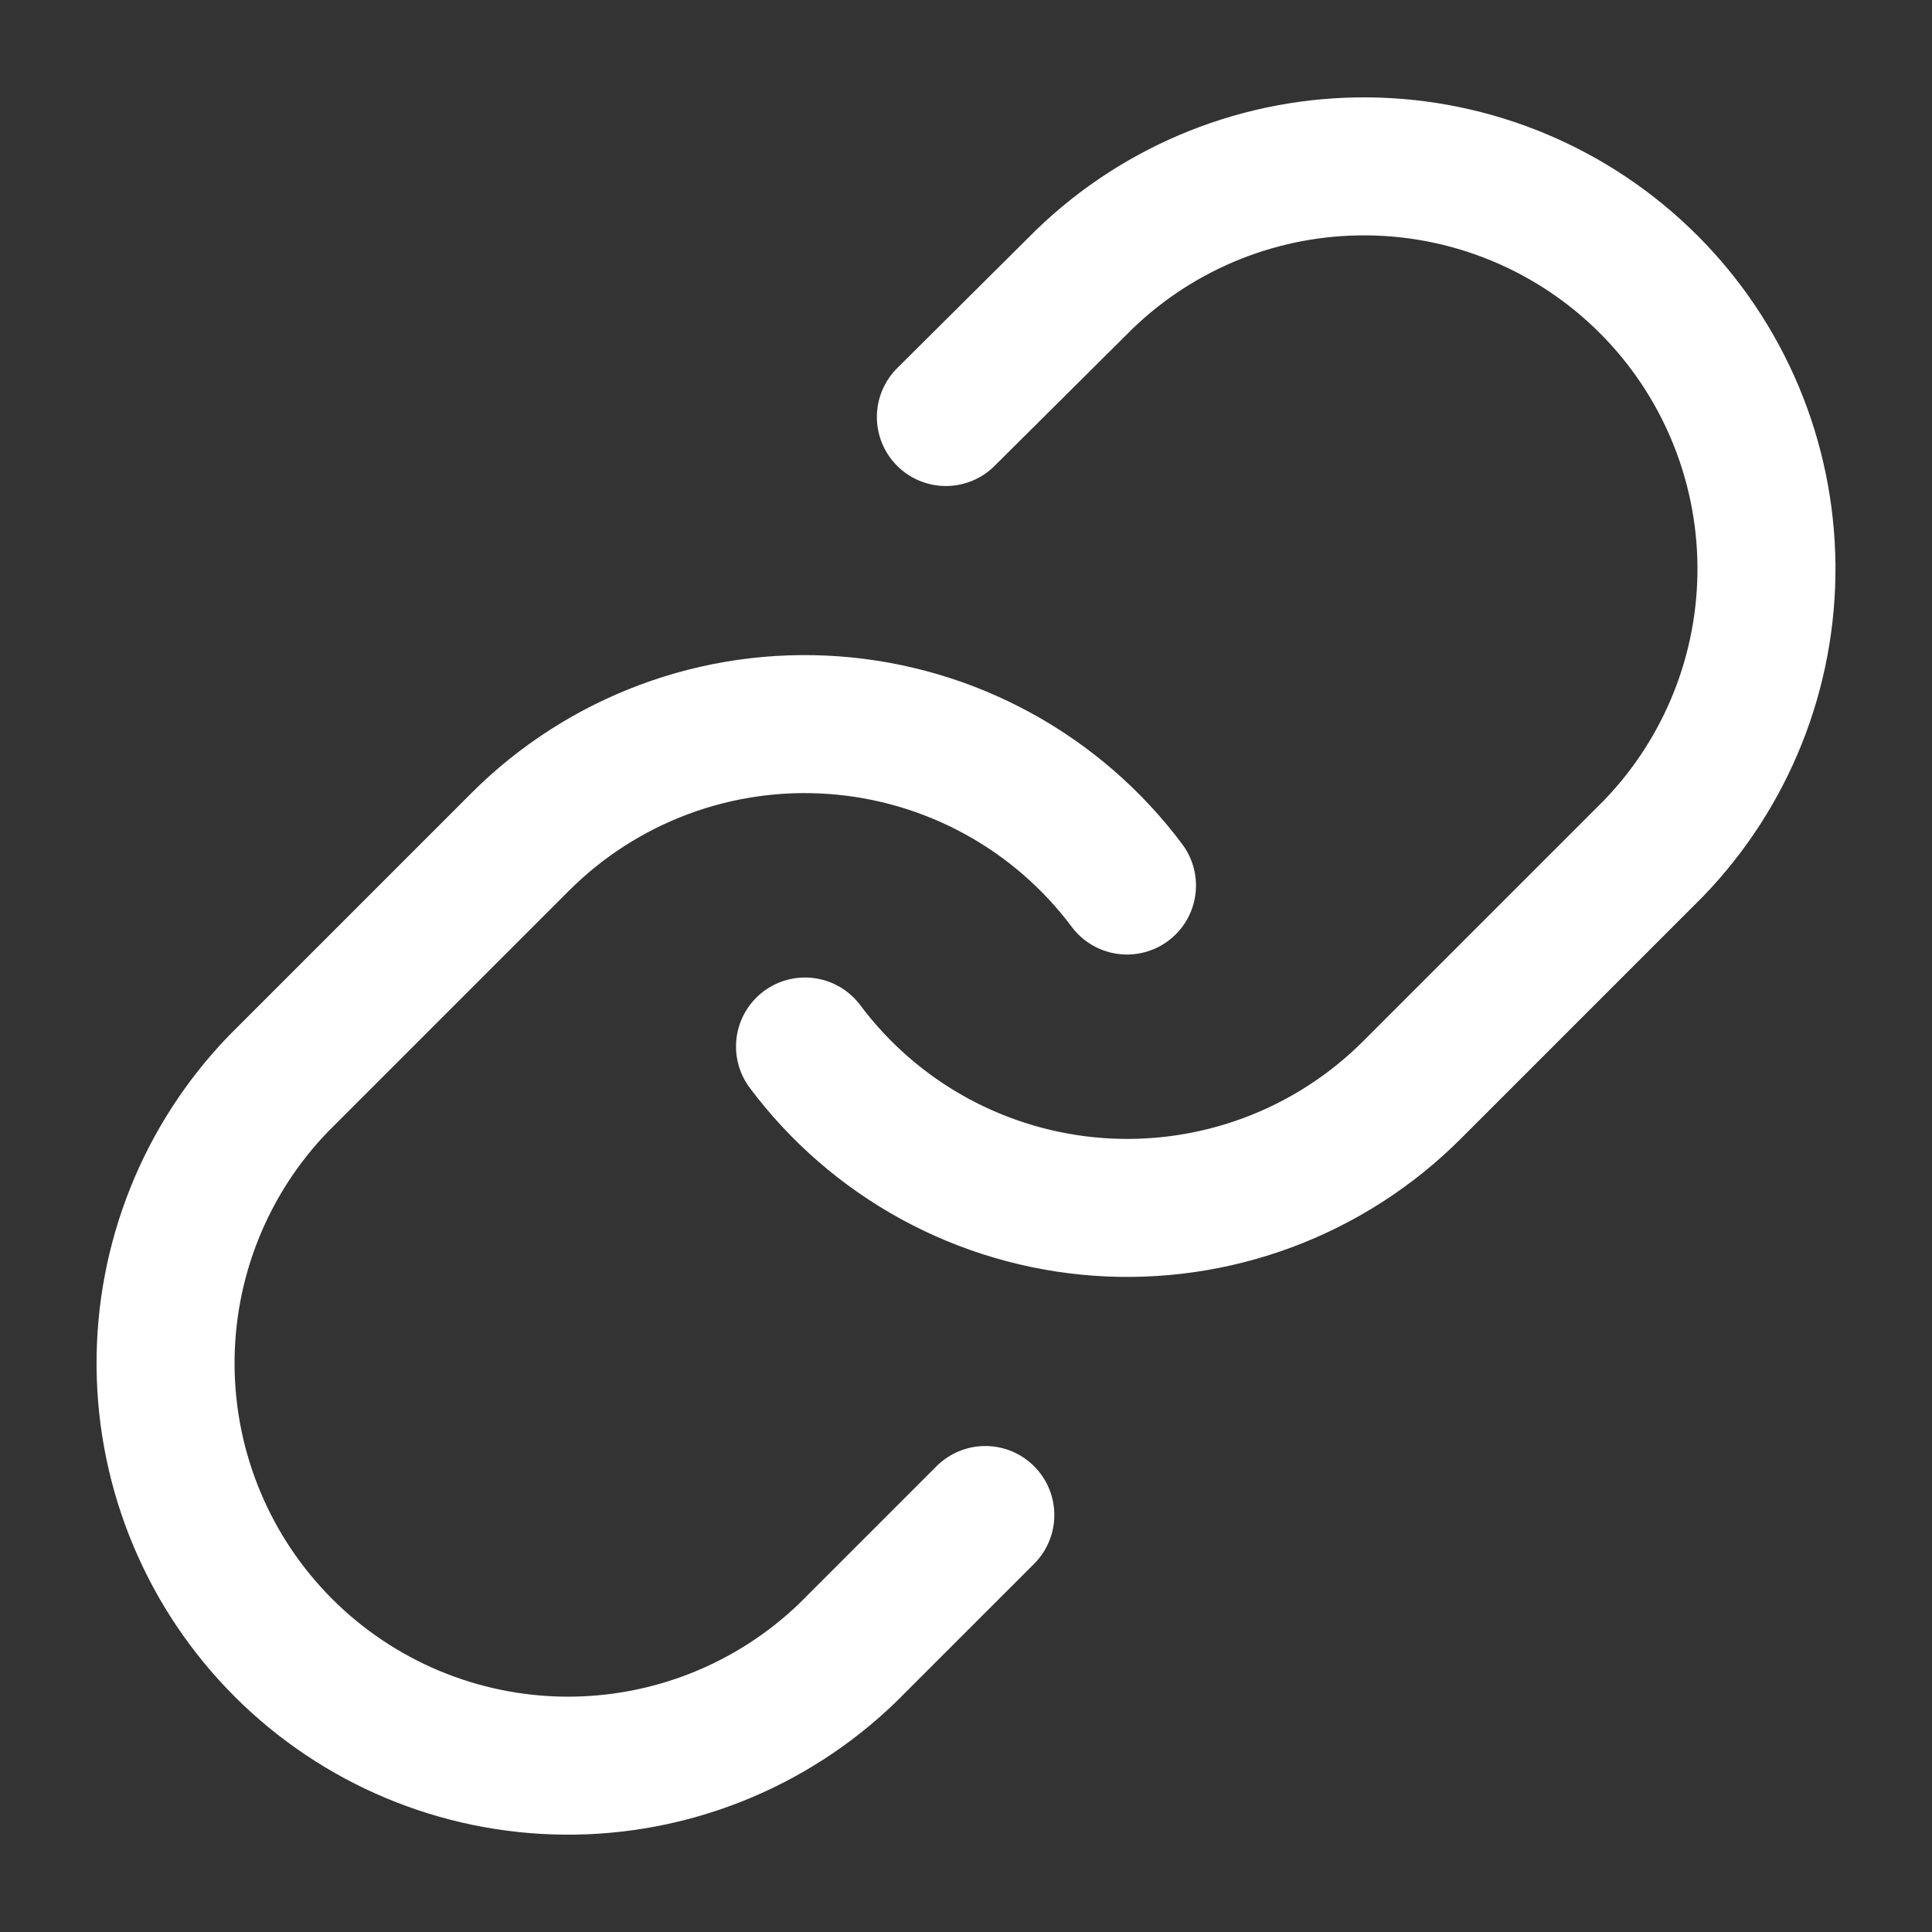 <svg width="70" height="70" viewBox="0 0 70 70" fill="none" xmlns="http://www.w3.org/2000/svg">
<rect x="0" y="0" width="70" height="70" fill="#333333" stroke="none"/>
<path d="M29.167 37.917C30.419 39.591 32.017 40.977 33.852 41.98C35.688 42.982 37.717 43.578 39.803 43.728C41.889 43.877 43.982 43.576 45.941 42.845C47.901 42.114 49.68 40.971 51.158 39.492L59.908 30.742C62.565 27.991 64.035 24.308 64.002 20.484C63.968 16.66 62.435 13.003 59.731 10.299C57.027 7.595 53.369 6.061 49.545 6.028C45.722 5.995 42.038 7.465 39.288 10.121L34.271 15.109M40.833 32.084C39.581 30.409 37.983 29.023 36.148 28.021C34.312 27.018 32.283 26.422 30.197 26.273C28.111 26.123 26.018 26.424 24.059 27.155C22.099 27.886 20.32 29.03 18.842 30.509L10.092 39.259C7.435 42.009 5.965 45.693 5.999 49.517C6.032 53.34 7.566 56.998 10.269 59.702C12.973 62.406 16.631 63.939 20.455 63.973C24.278 64.006 27.962 62.536 30.713 59.879L35.7 54.892" stroke="white" stroke-width="5" stroke-linecap="round" stroke-linejoin="round"/>
</svg>

